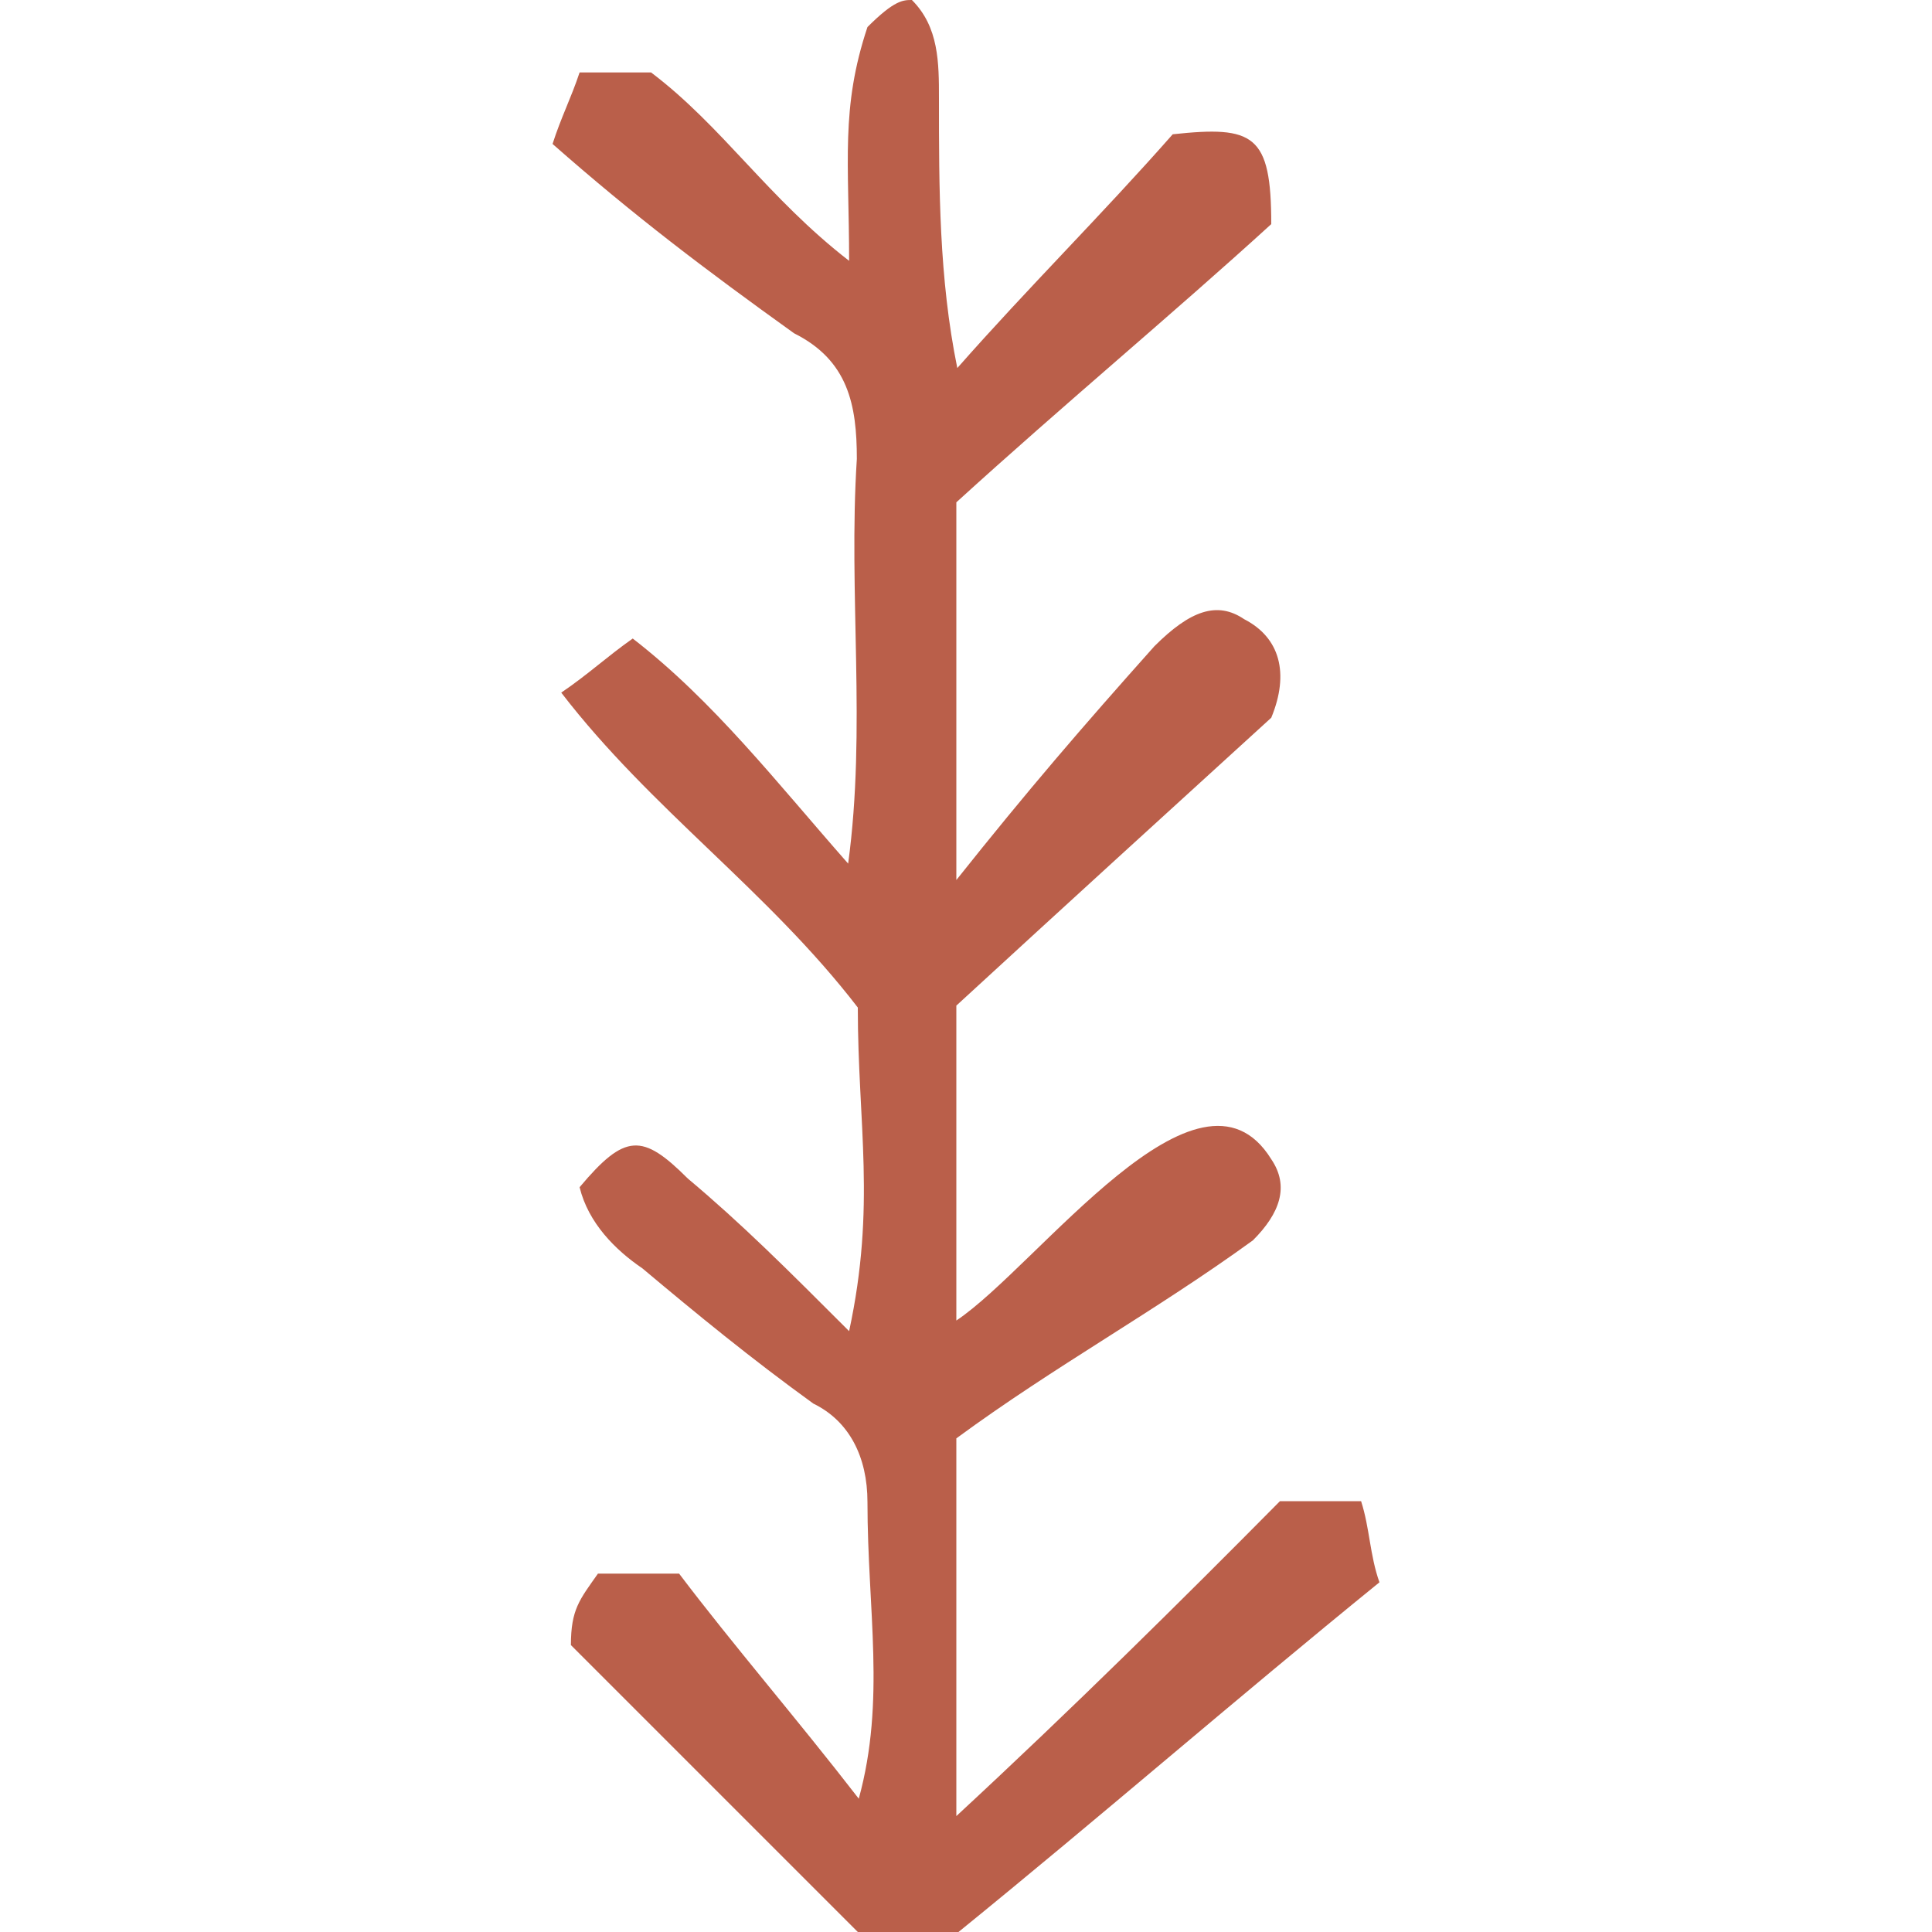 <?xml version="1.0" encoding="utf-8"?>
<!-- Generator: Adobe Illustrator 27.5.0, SVG Export Plug-In . SVG Version: 6.00 Build 0)  -->
<svg version="1.1" id="Layer_1" xmlns="http://www.w3.org/2000/svg" xmlns:xlink="http://www.w3.org/1999/xlink" x="0px" y="0px"
	 viewBox="0 0 200 200" style="enable-background:new 0 0 200 200;" xml:space="preserve">
<style type="text/css">
	.st0{fill:#BA5F4A;}
	.st1{fill:#E69309;}
</style>
<g>
	<path class="st0" d="M428.9,109.4c0.3-4.3,3.5-5.7,7.3-5.7c26.4,0,53.1,0,79.5,0c6.7-0.5,13.7,6.2,9.4,12.9
		c-24.5,39.1-49.1,77.9-73.6,116.7c-3.8,6.2-12.1,6.5-16.4,0.5c-2.4-3.5-4.6-7.3-7-11.1c-6.5-10.2-12.7-20.2-19.1-30.5
		c2.4-4,5.4-7.5,8.4-11.9c6.7,10.2,13.2,20.2,19.7,30.5c1.1,1.6,2.4,3,4.6,3.5c3,0.8,5.9-0.3,7.5-2.7c2.2-3.5,4.6-7,6.7-10.2
		c5.1-8.1,10.5-16.4,15.6-24.5C457.3,154.7,442.4,132,428.9,109.4z M507.7,119.6c-1.1-2.7-1.6-3.2-4.3-3.2c-13.5,0-27.2,0-40.7,0
		c-3.2,0-6.2,0-9.4,0c-2.2,0-2.7,0.5-3.5,3c5.4,10,12.1,19.4,18.1,29.1c2.4,4,5.1,8.1,7.5,12.1c1.9,3.5,5.1,3.2,6.7,0
		C490.4,146.9,499.6,133.4,507.7,119.6z"/>
	<path class="st0" d="M598,104.3c5.4,0.5,8.6,4.6,8.1,9.2c-1.9,6.5-7.5,12.9-11.1,18.9c-12.1,19.4-24.3,38.8-36.7,58.2
		c-8.9,14.3-18.3,28.6-27.2,43.1c-3.8,6.2-12.7,6.2-16.4,0c-8.6-13.7-17.3-27.5-26.1-41.2c2.7-3.8,5.4-7.5,8.4-11.6
		c6.7,10,12.9,20.2,19.7,30.2c3,5.1,9.7,5.1,12.4,0.8C552.1,176,575.1,140.1,598,104.3z"/>
	<path class="st1" d="M499.6,123.7c-6.5,10.2-12.9,20.2-19.1,30.2c-2.2,0.8-3.2,0-4-1.6c-2.4-4-5.1-8.1-7.5-12.1
		c-3-4.6-5.9-9.2-8.9-14c-1.3-1.6-2.7-4.6,0.5-5.1c11.9,0,23.7,0,35.6,0C497.4,121.3,499,121.3,499.6,123.7z"/>
</g>
<path class="st0" d="M94.4,0c2.8,2.8,2.8,6.5,2.8,10.2c0,9.3,0,18.6,1.9,27.9c7.4-8.4,14.9-15.8,22.3-24.2c8.4-0.9,10.2,0,10.2,9.3
	c-10.2,9.3-21.4,18.6-32.6,28.8c0,12.1,0,25.1,0,39.1c7.4-9.3,13-15.8,20.5-24.2c3.7-3.7,6.5-4.7,9.3-2.8c3.7,1.9,4.7,5.6,2.8,10.2
	c-10.2,9.3-21.4,19.5-32.6,29.8c0,10.2,0,20.5,0,32.6c8.4-5.6,25.1-28.8,32.6-16.7c1.9,2.8,0.9,5.6-1.9,8.4
	c-10.2,7.4-20.5,13-30.7,20.5c0,13,0,25.1,0,39.1c12.1-11.2,23.3-22.3,33.5-32.6c2.8,0,5.6,0,8.4,0c0.9,2.8,0.9,5.6,1.9,8.4
	c-14.9,12.1-28.8,24.2-43.7,36.3c-2.8,0-5.6,0-10.2,0c-10.2-10.2-20.5-20.5-29.8-29.8c0-3.7,0.9-4.7,2.8-7.4c2.8,0,4.7,0,8.4,0
	c5.6,7.4,12.1,14.9,18.6,23.3c2.8-10.2,0.9-19.5,0.9-30.7c0-4.7-1.9-8.4-5.6-10.2c-6.5-4.7-12.1-9.3-17.7-14
	c-2.8-1.9-5.6-4.7-6.5-8.4c4.7-5.6,6.5-5.6,11.2-0.9c5.6,4.7,10.2,9.3,16.7,15.8c2.8-13,0.9-21.4,0.9-33.5
	c-9.3-12.1-21.4-20.5-30.7-32.6c2.8-1.9,4.7-3.7,7.4-5.6c8.4,6.5,14.9,14.9,22.3,23.3c1.9-14,0-27.9,0.9-41.9c0-5.6-0.9-10.2-6.5-13
	C73,27.9,65.6,22.3,57.2,14.9c0.9-2.8,1.9-4.7,2.8-7.4c2.8,0,5.6,0,7.4,0c7.4,5.6,12.1,13,20.5,19.5c0-10.2-0.9-15.8,1.9-24.2
	C92.6,0,93.5,0,94.4,0z"/>
</svg>
